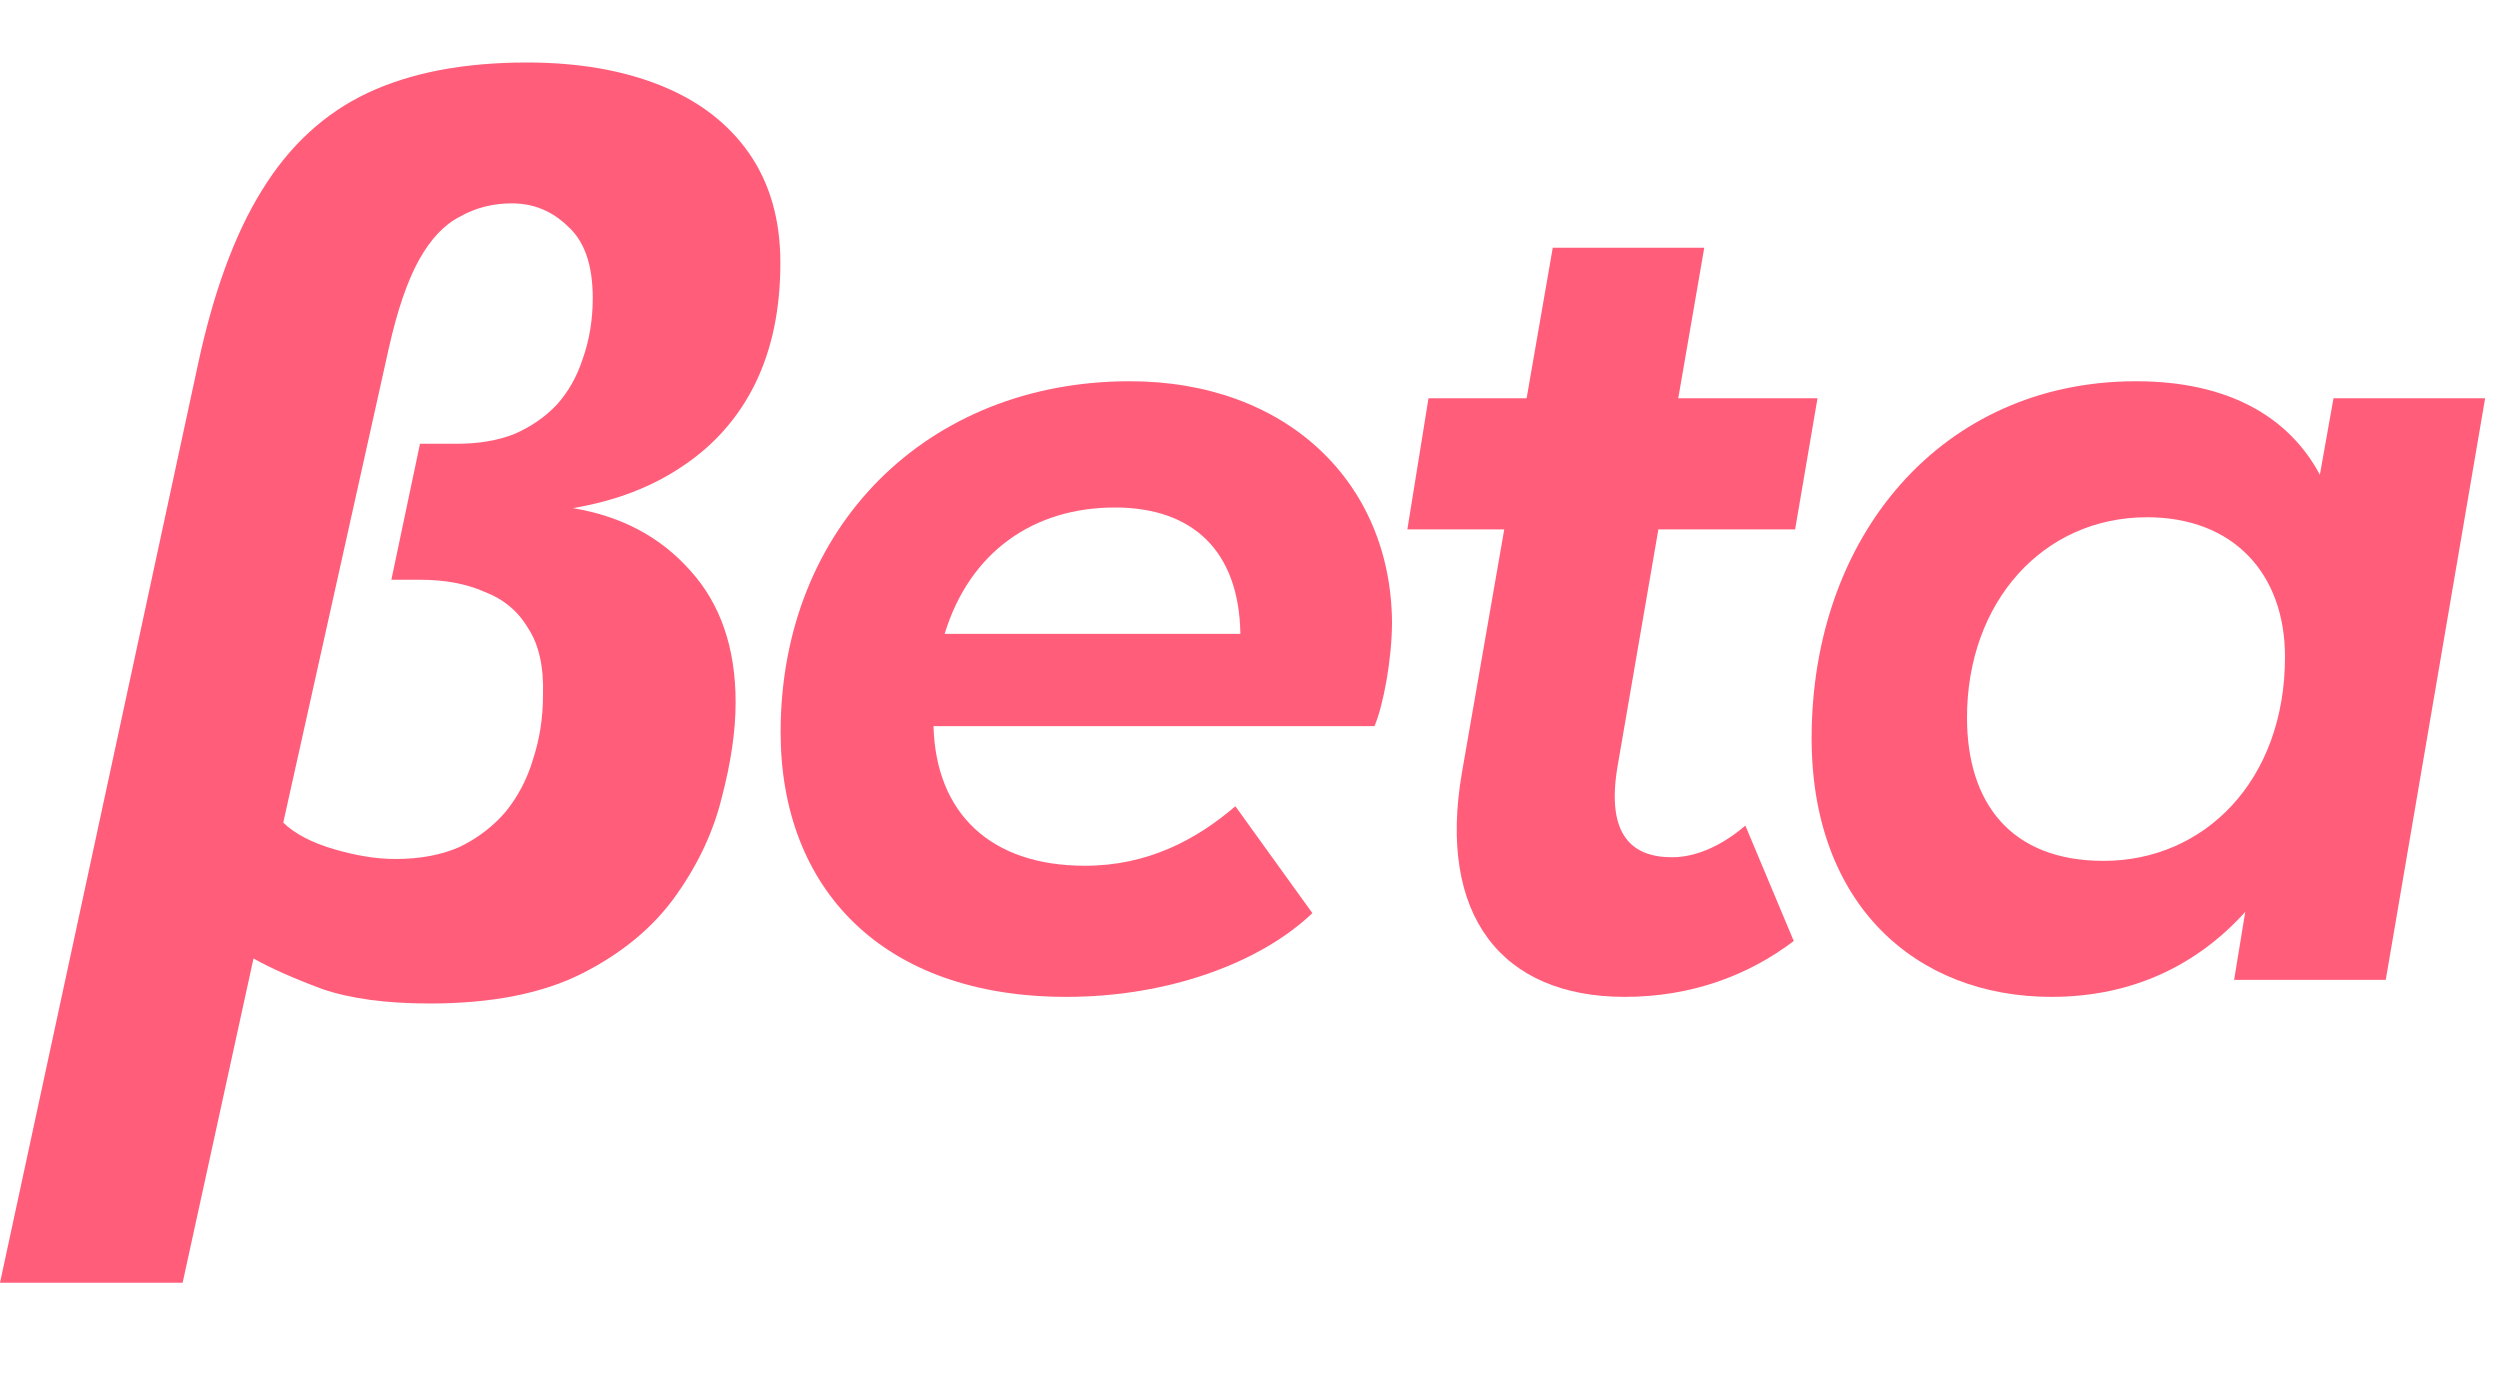 <svg width="20" height="11" viewBox="0 0 20 11" fill="none" xmlns="http://www.w3.org/2000/svg">
<path fill-rule="evenodd" clip-rule="evenodd" d="M1.581 2.928L0 10.262H1.461L2.028 7.668C2.167 7.746 2.349 7.827 2.575 7.911C2.8 7.989 3.088 8.028 3.439 8.028C3.936 8.028 4.344 7.947 4.662 7.785C4.98 7.623 5.229 7.416 5.408 7.163C5.587 6.911 5.709 6.649 5.775 6.377C5.848 6.098 5.885 5.846 5.885 5.619C5.885 5.185 5.765 4.835 5.527 4.57C5.288 4.298 4.974 4.13 4.583 4.065C4.927 4.007 5.222 3.893 5.467 3.725C5.719 3.556 5.911 3.336 6.044 3.064C6.176 2.792 6.243 2.472 6.243 2.103C6.243 1.76 6.16 1.468 5.994 1.228C5.828 0.989 5.593 0.808 5.288 0.685C4.984 0.562 4.626 0.5 4.215 0.5C3.711 0.5 3.287 0.581 2.942 0.743C2.598 0.905 2.316 1.164 2.097 1.52C1.879 1.87 1.706 2.339 1.581 2.928ZM3.678 6.775C3.532 6.84 3.36 6.872 3.161 6.872C3.015 6.872 2.853 6.846 2.674 6.794C2.495 6.742 2.359 6.671 2.266 6.581L3.111 2.783C3.178 2.485 3.257 2.252 3.35 2.083C3.443 1.915 3.552 1.798 3.678 1.734C3.804 1.662 3.943 1.627 4.095 1.627C4.268 1.627 4.417 1.688 4.543 1.811C4.675 1.928 4.742 2.119 4.742 2.384C4.742 2.559 4.715 2.721 4.662 2.87C4.616 3.013 4.546 3.136 4.453 3.239C4.361 3.336 4.248 3.414 4.115 3.472C3.983 3.524 3.83 3.55 3.658 3.55H3.36L3.131 4.638H3.36C3.559 4.638 3.731 4.67 3.877 4.735C4.029 4.793 4.145 4.89 4.225 5.026C4.311 5.156 4.351 5.334 4.344 5.561C4.344 5.742 4.317 5.914 4.264 6.075C4.218 6.231 4.145 6.37 4.046 6.493C3.946 6.61 3.824 6.704 3.678 6.775Z" fill="#FF5D7A"/>
<path fill-rule="evenodd" clip-rule="evenodd" d="M10.996 5.809C11.066 5.644 11.136 5.275 11.136 4.974C11.126 3.857 10.291 3.05 9.038 3.05C7.418 3.05 6.245 4.216 6.245 5.857C6.245 7.11 7.06 7.975 8.531 7.975C9.346 7.975 10.082 7.703 10.499 7.305L9.883 6.45C9.565 6.722 9.177 6.926 8.68 6.926C7.925 6.926 7.487 6.508 7.468 5.809H10.996ZM7.557 5.071C7.756 4.42 8.263 4.06 8.919 4.06C9.545 4.06 9.913 4.41 9.923 5.071H7.557Z" fill="#FF5D7A"/>
<path d="M12.213 3.186H11.428L11.259 4.235H12.034L11.696 6.178C11.497 7.324 12.014 7.975 12.998 7.975C13.535 7.975 13.992 7.8 14.35 7.528L13.963 6.605C13.803 6.741 13.595 6.858 13.376 6.858C13.058 6.858 12.849 6.683 12.939 6.139L13.267 4.235H14.361L14.54 3.186H13.426L13.634 1.982H12.422L12.213 3.186Z" fill="#FF5D7A"/>
<path fill-rule="evenodd" clip-rule="evenodd" d="M19.881 3.186H18.668L18.559 3.798C18.31 3.332 17.823 3.05 17.088 3.05C15.537 3.05 14.493 4.284 14.493 5.906C14.493 7.237 15.328 7.975 16.412 7.975C17.068 7.975 17.585 7.713 17.962 7.295L17.873 7.839H19.086L19.881 3.186ZM18.28 5.255C18.28 6.246 17.634 6.887 16.829 6.887C16.084 6.887 15.736 6.421 15.736 5.741C15.736 4.818 16.342 4.138 17.177 4.138C17.863 4.138 18.28 4.585 18.28 5.255Z" fill="#FF5D7A"/>
</svg>
